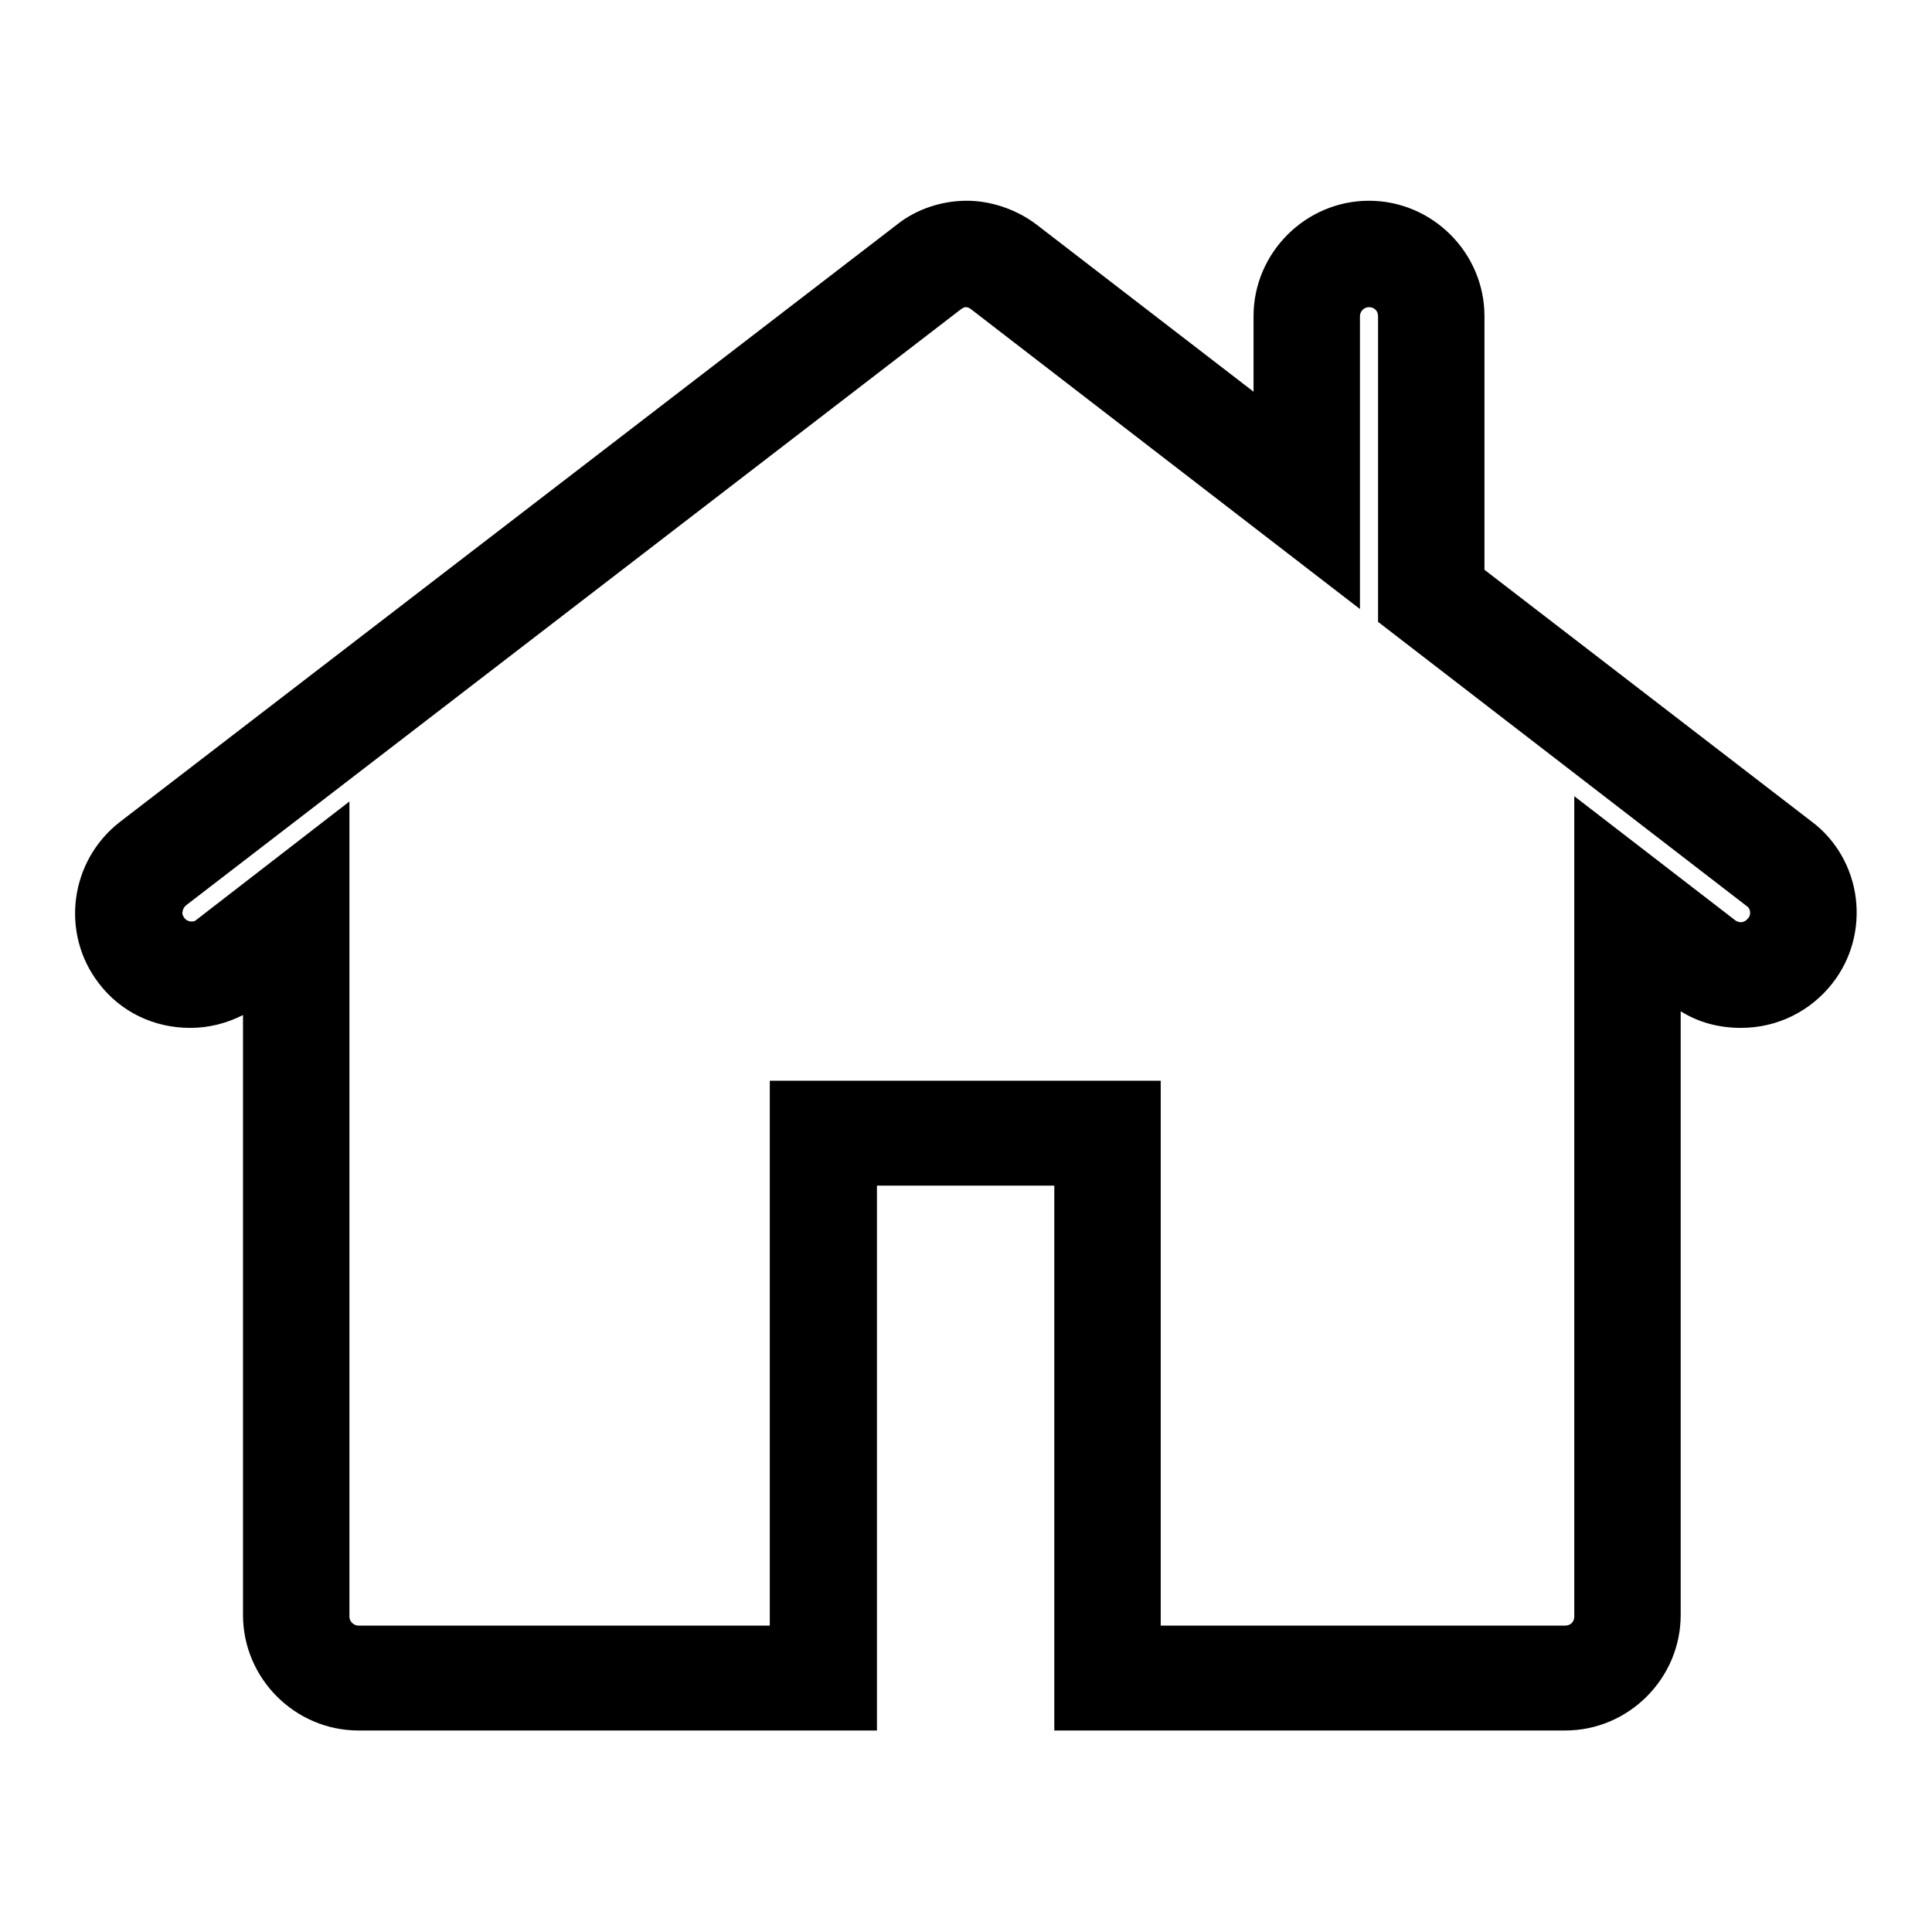 <?xml version="1.0" encoding="utf-8"?>
<!-- Svg Vector Icons : http://www.onlinewebfonts.com/icon -->
<!DOCTYPE svg PUBLIC "-//W3C//DTD SVG 1.1//EN" "http://www.w3.org/Graphics/SVG/1.1/DTD/svg11.dtd">
<svg version="1.1" xmlns="http://www.w3.org/2000/svg" xmlns:xlink="http://www.w3.org/1999/xlink" x="0px" y="0px" viewBox="0 0 256 256" enable-background="new 0 0 256 256" xml:space="preserve">
<g><g><g><path fill="#000000" d="M245.9,119c-0.5-4-2.6-7.7-5.8-10.1l-43.4-33.4V41.9c0-8.4-6.9-15.3-15.3-15.3c-8.4,0-15.3,6.9-15.3,15.3v10l-28.7-22.1c-2.6-2-6-3.2-9.3-3.2s-6.7,1.1-9.3,3.2L15.9,108.9c-6.7,5.2-7.9,14.8-2.8,21.4c2.9,3.8,7.3,5.9,12.1,5.9c2.5,0,4.8-0.6,7-1.7v79.5c0,8.4,6.9,15.3,15.3,15.3h68.7v-72.2h23.5v72.2h67.7c8.4,0,15.3-6.9,15.3-15.3V134c2.4,1.5,5.1,2.2,8,2.2c4.8,0,9.2-2.2,12.1-5.9C245.3,127.1,246.4,123.1,245.9,119z M231.6,121.7c-0.3,0.4-0.7,0.5-0.9,0.5c-0.3,0-0.5-0.1-0.7-0.2l-21.4-16.5v108.7c0,0.7-0.5,1.2-1.2,1.2h-53.6v-72.2h-51.8v72.2H47.5c-0.6,0-1.2-0.5-1.2-1.2V106.2L26,121.9c-0.2,0.2-0.4,0.2-0.7,0.2c-0.2,0-0.6-0.1-0.9-0.5c-0.2-0.3-0.3-0.6-0.2-0.8c0-0.2,0.1-0.5,0.4-0.8L127.3,41c0.5-0.4,0.9-0.4,1.4,0l51.5,39.7V41.9c0-0.6,0.5-1.2,1.2-1.2s1.2,0.5,1.2,1.2v40.5l48.9,37.7c0.3,0.2,0.4,0.6,0.4,0.8C231.9,121.1,231.9,121.4,231.6,121.7z"/></g><g></g><g></g><g></g><g></g><g></g><g></g><g></g><g></g><g></g><g></g><g></g><g></g><g></g><g></g><g></g></g></g>
</svg>